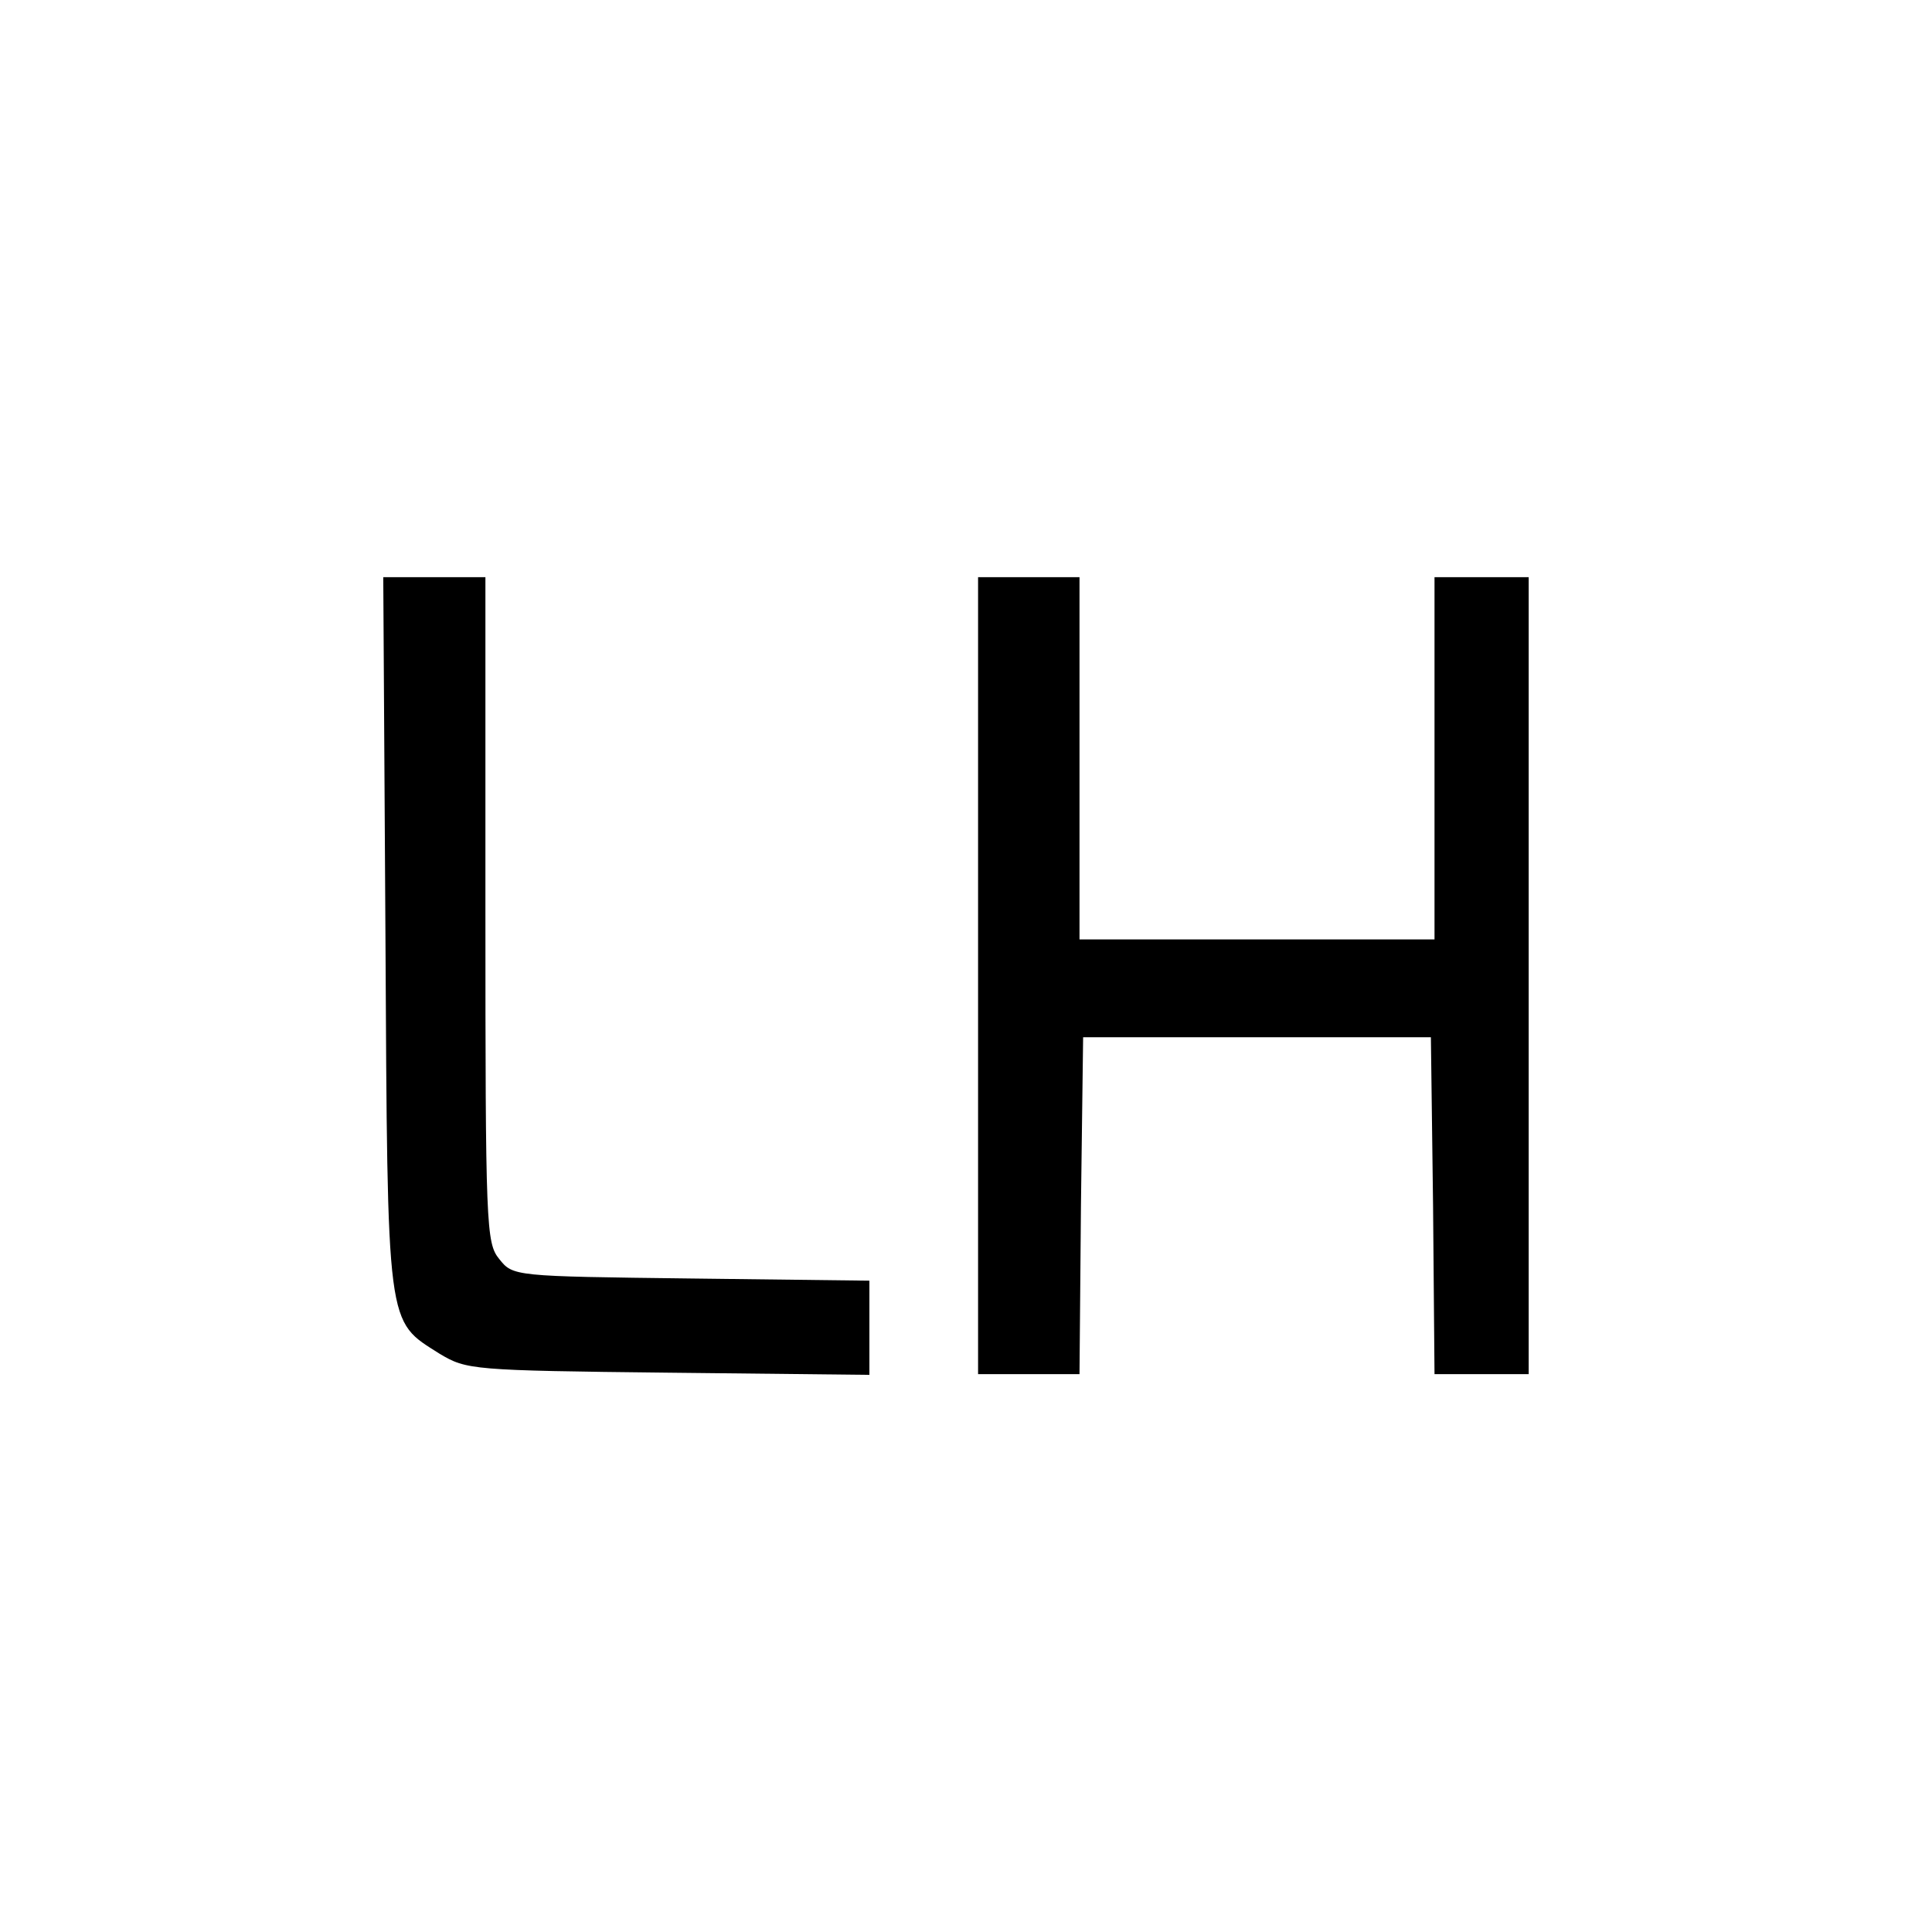 <?xml version="1.0" standalone="no"?>
<!DOCTYPE svg PUBLIC "-//W3C//DTD SVG 20010904//EN"
 "http://www.w3.org/TR/2001/REC-SVG-20010904/DTD/svg10.dtd">
<svg version="1.0" xmlns="http://www.w3.org/2000/svg"
 width="16pt" height="16pt" viewBox="0 0 16 16"
 preserveAspectRatio="xMidYMid meet">
<g transform="translate(0,16) scale(0.006,-0.006)"
fill="#000000" stroke="none">
<path d="M532 1378 c3 -551 1 -533 75 -580 37 -22 44 -23 316 -26 l277 -3 0
65 0 65 -246 3 c-245 3 -246 3 -265 27 -18 22 -19 45 -19 482 l0 459 -70 0
-71 0 3 -492z"/>
<path d="M1350 1320 l0 -550 70 0 70 0 2 233 3 232 240 0 240 0 3 -232 2 -233
65 0 65 0 0 550 0 550 -65 0 -65 0 0 -250 0 -250 -245 0 -245 0 0 250 0 250
-70 0 -70 0 0 -550z"/>
</g>
</svg>
